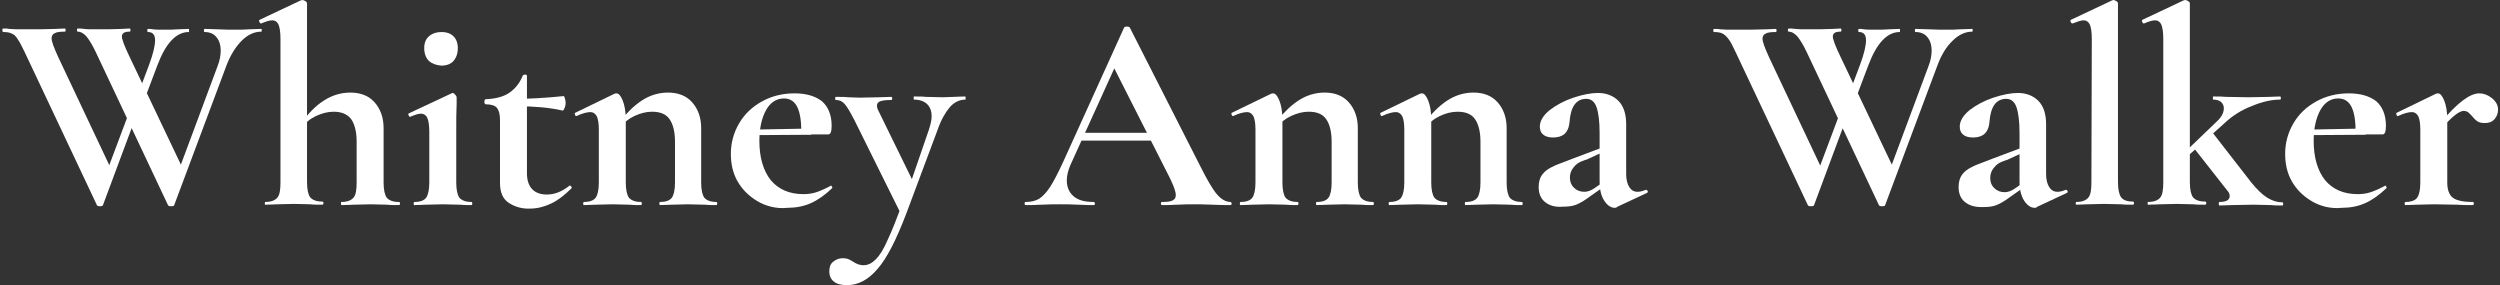 <?xml version="1.0" encoding="utf-8"?>
<!-- Generator: Adobe Illustrator 27.3.1, SVG Export Plug-In . SVG Version: 6.00 Build 0)  -->
<svg version="1.1" id="Layer_1" xmlns="http://www.w3.org/2000/svg" xmlns:xlink="http://www.w3.org/1999/xlink" x="0px" y="0px"
	 viewBox="0 0 640 73" style="enable-background:new 0 0 640 73;" xml:space="preserve">
<rect x="0" y="0" width="640" height="73" fill="#333333" stroke="none"/>
<style type="text/css">
	.st0{fill:#FFFFFF;}
</style>
<g>
	<path class="st0" d="M25.6,52.8c-0.5,0-0.7-0.1-0.8-0.3L6.3,13.3C5.6,11.8,5,10.7,4.5,10C4.1,9.3,3.6,8.8,3,8.6
		C2.5,8.3,1.7,8.2,0.8,8.2C0.7,8.2,0.6,8,0.6,7.7s0.1-0.4,0.2-0.4c0.7,0,1.2,0,1.5,0.1c1,0.1,2.2,0.1,3.8,0.1c3.2,0,6,0,8.2-0.1
		c0.6,0,1.4-0.1,2.3-0.1c0.1,0,0.2,0.1,0.2,0.4s-0.1,0.4-0.2,0.4c-1.2,0-2.1,0.1-2.6,0.4c-0.5,0.2-0.8,0.7-0.8,1.3
		c0,0.8,0.6,2.4,1.7,4.8l13.7,29l-3,5l8.3-22.1l1.4,2l-8.9,23.9C26.3,52.7,26.1,52.8,25.6,52.8z M67,7.7c0,0.3,0,0.4-0.1,0.4
		c-1.8,0-3.5,0.8-5,2.3C60.3,12,59,14.1,58,16.7L44.6,52.5c0,0.2-0.3,0.3-0.8,0.3s-0.7-0.1-0.8-0.3L24.5,13.3
		c-0.8-1.7-1.6-3-2.3-3.9c-0.7-0.8-1.5-1.3-2.3-1.3c-0.1,0-0.2-0.1-0.2-0.4s0.1-0.4,0.2-0.4c0.5,0,1.1,0,1.7,0.1s1.6,0.1,2.8,0.1
		c2.8,0,5,0,6.9-0.1c0.5,0,1.1-0.1,1.9-0.1c0.1,0,0.2,0.1,0.2,0.4s-0.1,0.4-0.2,0.4c-0.7,0-1.2,0.1-1.5,0.3s-0.5,0.5-0.5,0.9
		c0,0.8,0.7,2.6,2,5.3l13.8,29l-3.1,5l11.7-31.4c0.6-1.5,0.9-2.9,0.9-4.2c0-1.5-0.4-2.7-1.1-3.5c-0.7-0.9-1.8-1.3-3-1.3
		c-0.1,0-0.2-0.1-0.2-0.4c0-0.3,0.1-0.4,0.2-0.4l3.3,0.1c1.7,0.1,3.3,0.1,4.8,0.1c1,0,2.1,0,3.3-0.1l3.1-0.1C67,7.3,67,7.5,67,7.7z
		 M39.7,10.3c0-1.4-0.6-2.1-1.8-2.1c-0.1,0-0.2-0.1-0.2-0.4c0-0.3,0.1-0.4,0.2-0.4c0.4,0,0.8,0,1.3,0.1s1.6,0.1,3.4,0.1
		c0.8,0,1.8,0,3-0.1l2.7-0.1c0.1,0,0.1,0.1,0.1,0.4c0,0.3,0,0.4-0.1,0.4c-3.2,0-5.9,2.9-8,8.5l-4.5,11.9l-1.4-2l3.8-10.1
		C39.2,13.8,39.7,11.7,39.7,10.3z"/>
	<path class="st0" d="M67.8,52.1c0-0.3,0-0.4,0.1-0.4c1.5,0,2.5-0.4,3.1-1.1c0.6-0.7,0.8-2,0.8-3.9V9.9c0-1.7-0.2-2.9-0.5-3.6
		s-0.9-1.1-1.6-1.1S68.1,5.5,66.9,6h-0.1c-0.1,0-0.3-0.1-0.4-0.4s-0.1-0.4,0-0.5l10.6-5L77.4,0c0.2,0,0.5,0.1,0.8,0.3
		s0.4,0.4,0.4,0.6v45.7c0,1.9,0.3,3.2,0.8,3.9c0.6,0.7,1.6,1.1,3.1,1.1c0.2,0,0.3,0.1,0.3,0.4c0,0.3-0.1,0.4-0.3,0.4
		c-1.3,0-2.3,0-3-0.1l-4.2-0.1L71,52.3c-0.7,0-1.7,0.1-3,0.1C67.9,52.6,67.8,52.4,67.8,52.1z M87.3,52.1c0-0.3,0-0.4,0.1-0.4
		c1.5,0,2.5-0.4,3.1-1.1c0.6-0.7,0.8-2,0.8-3.9V36.3c0-2.6-0.5-4.5-1.4-5.8c-1-1.3-2.5-1.9-4.5-1.9c-1.5,0-3,0.4-4.5,1.1
		s-2.7,1.7-3.5,2.9L77,31.7c3.8-5.4,8-8,12.7-8c2.6,0,4.7,0.8,6.2,2.5s2.3,3.9,2.3,6.6v13.9c0,1.9,0.3,3.2,0.8,3.9
		c0.6,0.7,1.6,1.1,3.1,1.1c0.2,0,0.3,0.1,0.3,0.4c0,0.3-0.1,0.4-0.3,0.4c-1.3,0-2.3,0-3-0.1l-4.2-0.1l-4.3,0.1c-0.7,0-1.7,0.1-3,0.1
		C87.3,52.6,87.3,52.4,87.3,52.1z"/>
	<path class="st0" d="M105.9,52.1c0-0.3,0.1-0.4,0.2-0.4c1.5,0,2.5-0.4,3-1.1c0.5-0.7,0.8-2,0.8-3.9v-13c0-1.6-0.2-2.8-0.5-3.5
		s-0.9-1.1-1.7-1.1c-0.6,0-1.5,0.3-2.7,0.8h0c-0.2,0-0.3-0.1-0.4-0.4s-0.1-0.4,0.1-0.5l10.9-5.1l0.2-0.1c0.2,0,0.5,0.1,0.7,0.4
		c0.2,0.2,0.4,0.5,0.4,0.7v1.6c-0.1,1.9-0.1,4.3-0.1,7.1v13.1c0,1.9,0.3,3.2,0.8,3.9c0.6,0.7,1.6,1.1,3.1,1.1c0.1,0,0.2,0.1,0.2,0.4
		c0,0.3-0.1,0.4-0.2,0.4c-1.3,0-2.2,0-3-0.1l-4.3-0.1l-4.3,0.1c-0.7,0-1.7,0.1-3,0.1C106,52.6,105.9,52.4,105.9,52.1z M109.8,15.6
		c-0.8-0.8-1.2-1.9-1.2-3.3c0-1.3,0.4-2.3,1.2-3c0.8-0.7,1.9-1.1,3.2-1.1c1.4,0,2.4,0.4,3.1,1.1c0.7,0.7,1.1,1.7,1.1,3
		c0,1.4-0.4,2.5-1.1,3.3c-0.7,0.8-1.8,1.2-3.1,1.2C111.7,16.7,110.6,16.3,109.8,15.6z"/>
	<path class="st0" d="M130.2,51.9c-1.5-1-2.2-2.7-2.2-5.1V30.7c0-1.5-0.3-2.5-0.8-3.1s-1.5-0.9-2.9-0.9c0,0-0.1-0.1-0.2-0.2
		s-0.1-0.3-0.1-0.4c0-0.2,0-0.3,0.1-0.5c0-0.1,0.1-0.2,0.2-0.2c2.5-0.1,4.5-0.6,6-1.6s2.7-2.4,3.5-4.4c0.1-0.2,0.3-0.3,0.6-0.3
		s0.5,0.1,0.5,0.3v25c0,1.8,0.5,3.2,1.4,4.1c0.9,0.9,2.2,1.3,3.7,1.3c1.9,0,3.8-0.7,5.7-2.2l0.1-0.1c0.2,0,0.3,0.1,0.5,0.3
		c0.1,0.2,0.1,0.3,0,0.4c-1.8,1.8-3.5,3.1-5.2,3.9c-1.7,0.8-3.5,1.3-5.4,1.3C133.6,53.5,131.7,52.9,130.2,51.9z M132.3,27.2v-1.9
		c3.1,0,7.1-0.2,12-0.7c0.1,0,0.2,0.2,0.3,0.5c0.1,0.4,0.2,0.8,0.2,1.2c0,0.5-0.1,1-0.3,1.4c-0.2,0.5-0.4,0.7-0.5,0.6
		C140.5,27.5,136.6,27.2,132.3,27.2z"/>
	<path class="st0" d="M149.3,52.1c0-0.3,0.1-0.4,0.2-0.4c1.5,0,2.5-0.4,3-1.1c0.5-0.7,0.8-2,0.8-3.9V33.1c0-1.5-0.2-2.6-0.5-3.3
		c-0.4-0.7-0.9-1.1-1.7-1.1s-2,0.3-3.5,1h-0.1c-0.1,0-0.3-0.1-0.3-0.4c-0.1-0.2-0.1-0.4,0-0.4l10.1-4.9c0.3-0.1,0.5-0.1,0.5-0.1
		c0.6,0,1.1,0.6,1.6,1.8c0.5,1.2,0.8,2.9,0.8,4.9v16.1c0,1.9,0.3,3.2,0.8,3.9c0.6,0.7,1.6,1.1,3.1,1.1c0.1,0,0.2,0.1,0.2,0.4
		c0,0.3-0.1,0.4-0.2,0.4c-1.3,0-2.2,0-3-0.1l-4.3-0.1l-4.3,0.1c-0.7,0-1.7,0.1-3,0.1C149.4,52.6,149.3,52.4,149.3,52.1z M168.8,52.1
		c0-0.3,0.1-0.4,0.2-0.4c1.5,0,2.5-0.4,3-1.1c0.5-0.7,0.8-2,0.8-3.9V36.3c0-2.6-0.5-4.5-1.4-5.8s-2.4-1.9-4.5-1.9
		c-1.5,0-3,0.4-4.5,1.1s-2.7,1.7-3.6,2.9l-0.4-0.9c1.7-2.5,3.7-4.5,5.8-5.9s4.4-2.1,6.8-2.1c2.6,0,4.7,0.8,6.2,2.5s2.3,3.9,2.3,6.6
		v13.9c0,1.9,0.3,3.2,0.8,3.9c0.6,0.7,1.6,1.1,3.1,1.1c0.1,0,0.2,0.1,0.2,0.4c0,0.3-0.1,0.4-0.2,0.4c-1.3,0-2.2,0-3-0.1l-4.3-0.1
		l-4.2,0.1c-0.8,0-1.8,0.1-3,0.1C168.9,52.6,168.8,52.4,168.8,52.1z"/>
	<path class="st0" d="M193.9,51.5c-2.2-1.3-3.9-3-5.1-5.1c-1.2-2.1-1.7-4.5-1.7-7c0-2.8,0.7-5.4,2.1-7.8c1.4-2.4,3.3-4.2,5.8-5.6
		s5.3-2.1,8.4-2.1c3,0,5.3,0.7,7,2c1.6,1.4,2.5,3.5,2.5,6.3c0,1.5-0.3,2.2-0.8,2.2h-7c0.1-2.9-0.2-5.2-0.9-6.8
		c-0.7-1.6-1.9-2.4-3.5-2.4c-1.9,0-3.5,1-4.6,3s-1.7,4.6-1.7,7.9c0,4.2,1,7.6,2.9,10c2,2.4,4.8,3.6,8.4,3.6c1.3,0,2.4-0.2,3.3-0.5
		c0.9-0.3,2.1-0.8,3.6-1.6l0.1-0.1c0.1,0,0.2,0.1,0.3,0.3s0.1,0.3,0,0.4c-1.8,1.7-3.6,3-5.4,3.8c-1.8,0.8-3.8,1.2-6,1.2
		C198.8,53.5,196.1,52.8,193.9,51.5z M191.8,33.2l15.9-0.3v1.6l-15.8,0.1L191.8,33.2z"/>
	<path class="st0" d="M247.2,25.1c0,0.3,0,0.4-0.1,0.4c-1.5,0-2.9,0.7-4,2s-2.2,3.2-3.1,5.8l-8,21.4c-2.6,6.8-5,11.5-7.4,14.2
		c-2.3,2.7-4.9,4.1-7.8,4.1c-1.4,0-2.6-0.3-3.3-0.9c-0.8-0.6-1.2-1.5-1.2-2.6s0.3-2,1-2.5c0.7-0.6,1.5-0.9,2.5-0.9
		c0.5,0,1,0.1,1.3,0.2s0.8,0.4,1.3,0.7c0.9,0.6,1.8,0.9,2.6,0.9c1.2,0,2.2-0.5,3.2-1.5s2-2.6,3-4.9c1.1-2.3,2.4-5.6,4-10l-0.2,4
		l-12.3-24.8c-1.1-2.1-1.9-3.5-2.5-4.1c-0.6-0.7-1.3-1-2.2-1c-0.1,0-0.2-0.1-0.2-0.4s0.1-0.4,0.2-0.4c1.4,0,2.4,0,3.1,0.1l3,0.1
		l5-0.1c0.8,0,1.8-0.1,3.1-0.1c0.1,0,0.2,0.1,0.2,0.4s-0.1,0.4-0.2,0.4c-1.3,0-2.2,0.1-2.8,0.3c-0.6,0.2-0.9,0.6-0.9,1.1
		c0,0.4,0.1,0.9,0.4,1.4l9.2,18.8l-2.6,4.3l6.3-18.3c0.4-1.3,0.7-2.4,0.7-3.4c0-1.4-0.4-2.4-1.2-3.2c-0.8-0.7-1.9-1.1-3.3-1.1
		c-0.1,0-0.1-0.1-0.1-0.4s0-0.4,0.1-0.4c1.3,0,2.3,0,3,0.1l4.3,0.1l2.9-0.1c0.6,0,1.5-0.1,2.7-0.1C247.1,24.6,247.2,24.8,247.2,25.1
		z"/>
	<path class="st0" d="M315.3,52.1c0,0.3-0.1,0.4-0.4,0.4c-1,0-2.5,0-4.5-0.1c-2.1-0.1-3.6-0.1-4.6-0.1c-1.2,0-2.7,0-4.4,0.1
		c-1.6,0.1-2.9,0.1-3.9,0.1c-0.2,0-0.3-0.1-0.3-0.4c0-0.3,0.1-0.4,0.3-0.4c1.3,0,2.2-0.1,2.7-0.4c0.6-0.3,0.8-0.7,0.8-1.4
		c0-0.8-0.5-2.2-1.4-4.1l-14.7-29l3.5-6.2L274,42.3c-0.6,1.4-0.9,2.7-0.9,3.9c0,1.7,0.6,3.1,1.8,4.1c1.2,1,2.9,1.4,5,1.4
		c0.2,0,0.4,0.1,0.4,0.4c0,0.3-0.1,0.4-0.4,0.4c-0.9,0-2.1,0-3.8-0.1c-1.8-0.1-3.4-0.1-4.8-0.1c-1.3,0-2.9,0-4.7,0.1
		c-1.6,0.1-3,0.1-4,0.1c-0.2,0-0.3-0.1-0.3-0.4c0-0.3,0.1-0.4,0.3-0.4c1.4,0,2.5-0.3,3.4-0.8c0.9-0.6,1.8-1.5,2.8-3
		c0.9-1.4,2-3.5,3.3-6.3L287.8,7c0.1-0.1,0.3-0.2,0.7-0.2c0.4,0,0.6,0.1,0.7,0.2l18.1,35.6c1.7,3.4,3.1,5.8,4.2,7.1s2.3,2,3.5,2
		C315.1,51.7,315.3,51.9,315.3,52.1z M276.4,34h20.9l0.5,2h-22.5L276.4,34z"/>
	<path class="st0" d="M317.4,52.1c0-0.3,0.1-0.4,0.2-0.4c1.5,0,2.5-0.4,3-1.1c0.5-0.7,0.8-2,0.8-3.9V33.1c0-1.5-0.2-2.6-0.5-3.3
		c-0.4-0.7-0.9-1.1-1.7-1.1c-0.8,0-2,0.3-3.5,1h-0.1c-0.1,0-0.3-0.1-0.3-0.4c-0.1-0.2-0.1-0.4,0-0.4l10.1-4.9
		c0.3-0.1,0.5-0.1,0.5-0.1c0.6,0,1.1,0.6,1.6,1.8c0.5,1.2,0.8,2.9,0.8,4.9v16.1c0,1.9,0.3,3.2,0.8,3.9c0.6,0.7,1.6,1.1,3.1,1.1
		c0.1,0,0.2,0.1,0.2,0.4c0,0.3-0.1,0.4-0.2,0.4c-1.3,0-2.2,0-3-0.1l-4.3-0.1l-4.3,0.1c-0.7,0-1.7,0.1-3,0.1
		C317.5,52.6,317.4,52.4,317.4,52.1z M336.9,52.1c0-0.3,0.1-0.4,0.2-0.4c1.5,0,2.5-0.4,3-1.1c0.5-0.7,0.8-2,0.8-3.9V36.3
		c0-2.6-0.5-4.5-1.4-5.8s-2.4-1.9-4.5-1.9c-1.5,0-3,0.4-4.5,1.1s-2.7,1.7-3.6,2.9l-0.4-0.9c1.7-2.5,3.7-4.5,5.8-5.9
		c2.1-1.4,4.4-2.1,6.8-2.1c2.6,0,4.7,0.8,6.2,2.5s2.3,3.9,2.3,6.6v13.9c0,1.9,0.3,3.2,0.8,3.9c0.6,0.7,1.6,1.1,3.1,1.1
		c0.1,0,0.2,0.1,0.2,0.4c0,0.3-0.1,0.4-0.2,0.4c-1.3,0-2.2,0-3-0.1l-4.3-0.1l-4.2,0.1c-0.8,0-1.8,0.1-3,0.1
		C337,52.6,336.9,52.4,336.9,52.1z"/>
	<path class="st0" d="M355.5,52.1c0-0.3,0.1-0.4,0.2-0.4c1.5,0,2.5-0.4,3-1.1c0.5-0.7,0.8-2,0.8-3.9V33.1c0-1.5-0.2-2.6-0.5-3.3
		c-0.4-0.7-0.9-1.1-1.7-1.1c-0.8,0-2,0.3-3.5,1h-0.1c-0.1,0-0.3-0.1-0.3-0.4c-0.1-0.2-0.1-0.4,0-0.4l10.1-4.9
		c0.3-0.1,0.5-0.1,0.5-0.1c0.6,0,1.1,0.6,1.6,1.8c0.5,1.2,0.8,2.9,0.8,4.9v16.1c0,1.9,0.3,3.2,0.8,3.9c0.6,0.7,1.6,1.1,3.1,1.1
		c0.1,0,0.2,0.1,0.2,0.4c0,0.3-0.1,0.4-0.2,0.4c-1.3,0-2.2,0-3-0.1l-4.3-0.1l-4.3,0.1c-0.7,0-1.7,0.1-3,0.1
		C355.6,52.6,355.5,52.4,355.5,52.1z M375,52.1c0-0.3,0.1-0.4,0.2-0.4c1.5,0,2.5-0.4,3-1.1c0.5-0.7,0.8-2,0.8-3.9V36.3
		c0-2.6-0.5-4.5-1.4-5.8s-2.4-1.9-4.5-1.9c-1.5,0-3,0.4-4.5,1.1s-2.7,1.7-3.6,2.9l-0.4-0.9c1.7-2.5,3.7-4.5,5.8-5.9
		c2.1-1.4,4.4-2.1,6.8-2.1c2.6,0,4.7,0.8,6.2,2.5s2.3,3.9,2.3,6.6v13.9c0,1.9,0.3,3.2,0.8,3.9c0.6,0.7,1.6,1.1,3.1,1.1
		c0.1,0,0.2,0.1,0.2,0.4c0,0.3-0.1,0.4-0.2,0.4c-1.3,0-2.2,0-3-0.1l-4.3-0.1l-4.2,0.1c-0.8,0-1.8,0.1-3,0.1
		C375.1,52.6,375,52.4,375,52.1z"/>
	<path class="st0" d="M395.5,51.7c-1.1-0.9-1.6-2.2-1.6-3.8c0-1.3,0.3-2.4,0.9-3.2s1.4-1.4,2.4-1.9c0.9-0.5,2.3-1,3.9-1.6l1.8-0.7
		l7.2-2.7l0.3,1.1l-4.1,1.9c-0.1,0-0.6,0.2-1.4,0.5s-1.5,0.8-2.1,1.6c-0.6,0.7-0.9,1.6-0.9,2.5c0,1.2,0.4,2.1,1.1,2.7
		c0.7,0.7,1.6,1,2.6,1c0.8,0,1.6-0.3,2.4-0.8l3.6-2.5l0.1,1.2l-5.1,3.6c-1.1,0.8-2.1,1.4-3.1,1.8c-1,0.4-2.1,0.5-3.3,0.5
		C398.1,53.1,396.6,52.6,395.5,51.7z M413.4,53.2c-1,0-1.9-0.6-2.7-1.8c-0.8-1.2-1.2-2.9-1.2-4.9V34.1c0-3.1-0.3-5.3-0.8-6.7
		c-0.5-1.4-1.4-2.1-2.6-2.1c-2.6,0-4,2-4.3,5.9c-0.1,1.4-0.6,2.5-1.3,3.1c-0.7,0.6-1.7,0.9-2.9,0.9c-1.2,0-2.1-0.3-2.6-0.8
		c-0.6-0.5-0.8-1.2-0.8-2c0-1.4,0.8-2.8,2.5-4.2c1.7-1.3,3.7-2.4,6.1-3.2c2.4-0.8,4.5-1.2,6.3-1.2c2.1,0,3.9,0.7,5.2,2
		c1.3,1.3,2,3.3,2,6v12.8c0,1.4,0.3,2.5,0.8,3.3s1.2,1.2,2.1,1.2c0.7,0,1.4-0.2,2.1-0.5h0.1c0.2,0,0.3,0.1,0.4,0.3s0,0.4-0.2,0.5
		l-7.5,3.5C413.9,53.1,413.7,53.2,413.4,53.2z"/>
	<path class="st0" d="M463.6,52.8c-0.5,0-0.7-0.1-0.8-0.3l-18.5-39.2c-0.7-1.5-1.3-2.7-1.8-3.3c-0.5-0.7-1-1.1-1.5-1.4
		c-0.6-0.3-1.3-0.4-2.2-0.4c-0.1,0-0.2-0.1-0.2-0.4c0-0.3,0.1-0.4,0.2-0.4c0.7,0,1.2,0,1.5,0.1c1,0.1,2.2,0.1,3.8,0.1
		c3.2,0,6,0,8.2-0.1c0.6,0,1.4-0.1,2.3-0.1c0.1,0,0.2,0.1,0.2,0.4c0,0.3-0.1,0.4-0.2,0.4c-1.2,0-2.1,0.1-2.6,0.4
		c-0.5,0.2-0.8,0.7-0.8,1.3c0,0.8,0.6,2.4,1.7,4.8l13.7,29l-3,5l8.3-22.1l1.4,2l-8.9,23.9C464.4,52.7,464.1,52.8,463.6,52.8z
		 M505,7.7c0,0.3,0,0.4-0.1,0.4c-1.8,0-3.5,0.8-5,2.3c-1.6,1.5-2.9,3.6-3.9,6.3l-13.4,35.8c0,0.2-0.3,0.3-0.8,0.3s-0.7-0.1-0.8-0.3
		l-18.5-39.2c-0.8-1.7-1.6-3-2.3-3.9c-0.7-0.8-1.5-1.3-2.3-1.3c-0.1,0-0.2-0.1-0.2-0.4s0.1-0.4,0.2-0.4c0.5,0,1.1,0,1.7,0.1
		c0.7,0.1,1.6,0.1,2.8,0.1c2.8,0,5,0,6.9-0.1c0.5,0,1.1-0.1,1.9-0.1c0.1,0,0.2,0.1,0.2,0.4s-0.1,0.4-0.2,0.4c-0.7,0-1.2,0.1-1.5,0.3
		s-0.5,0.5-0.5,0.9c0,0.8,0.7,2.6,2,5.3l13.8,29l-3.1,5l11.7-31.4c0.6-1.5,0.9-2.9,0.9-4.2c0-1.5-0.4-2.7-1.1-3.5
		c-0.7-0.9-1.8-1.3-3-1.3c-0.1,0-0.2-0.1-0.2-0.4c0-0.3,0.1-0.4,0.2-0.4l3.3,0.1c1.7,0.1,3.3,0.1,4.8,0.1c1,0,2.1,0,3.3-0.1l3.1-0.1
		C505,7.3,505,7.5,505,7.7z M477.7,10.3c0-1.4-0.6-2.1-1.8-2.1c-0.1,0-0.2-0.1-0.2-0.4c0-0.3,0.1-0.4,0.2-0.4c0.4,0,0.8,0,1.3,0.1
		s1.6,0.1,3.4,0.1c0.8,0,1.8,0,3-0.1l2.7-0.1c0.1,0,0.1,0.1,0.1,0.4c0,0.3,0,0.4-0.1,0.4c-3.2,0-5.9,2.9-8,8.5l-4.5,11.9l-1.4-2
		l3.8-10.1C477.2,13.8,477.7,11.7,477.7,10.3z"/>
	<path class="st0" d="M503,51.7c-1.1-0.9-1.6-2.2-1.6-3.8c0-1.3,0.3-2.4,0.9-3.2s1.4-1.4,2.4-1.9c0.9-0.5,2.3-1,3.9-1.6l1.8-0.7
		l7.2-2.7L518,39l-4.1,1.9c-0.1,0-0.6,0.2-1.4,0.5c-0.8,0.3-1.5,0.8-2.1,1.6c-0.6,0.7-0.9,1.6-0.9,2.5c0,1.2,0.4,2.1,1.1,2.7
		c0.7,0.7,1.6,1,2.6,1c0.8,0,1.6-0.3,2.4-0.8l3.6-2.5l0.1,1.2l-5.1,3.6c-1.1,0.8-2.1,1.4-3.1,1.8c-1,0.4-2.1,0.5-3.3,0.5
		C505.6,53.1,504.1,52.6,503,51.7z M520.9,53.2c-1,0-1.9-0.6-2.7-1.8s-1.2-2.9-1.2-4.9V34.1c0-3.1-0.3-5.3-0.8-6.7
		c-0.5-1.4-1.4-2.1-2.6-2.1c-2.6,0-4,2-4.3,5.9c-0.1,1.4-0.6,2.5-1.3,3.1c-0.7,0.6-1.7,0.9-2.9,0.9c-1.2,0-2.1-0.3-2.6-0.8
		c-0.6-0.5-0.8-1.2-0.8-2c0-1.4,0.8-2.8,2.5-4.2c1.7-1.3,3.7-2.4,6.1-3.2c2.4-0.8,4.5-1.2,6.3-1.2c2.1,0,3.9,0.7,5.2,2s2,3.3,2,6
		v12.8c0,1.4,0.3,2.5,0.8,3.3s1.2,1.2,2.1,1.2c0.7,0,1.4-0.2,2.1-0.5h0.1c0.2,0,0.3,0.1,0.4,0.3s0,0.4-0.2,0.5l-7.5,3.5
		C521.4,53.1,521.2,53.2,520.9,53.2z"/>
	<path class="st0" d="M531.4,52.1c0-0.3,0-0.4,0.1-0.4c1.5,0,2.5-0.4,3.1-1.1c0.6-0.7,0.8-2,0.8-3.9l0.1-36.8c0-1.7-0.2-2.9-0.5-3.6
		s-0.9-1.1-1.6-1.1c-0.6,0-1.5,0.3-2.8,0.8h-0.1c-0.1,0-0.3-0.1-0.4-0.4c-0.1-0.3-0.1-0.4,0-0.5l10.6-5L541,0c0.2,0,0.5,0.1,0.8,0.3
		s0.4,0.4,0.4,0.6v45.7c0,1.9,0.3,3.2,0.8,3.9s1.5,1.1,3,1.1c0.2,0,0.3,0.1,0.3,0.4c0,0.3-0.1,0.4-0.3,0.4c-1.2,0-2.2,0-2.9-0.1
		l-4.4-0.1l-4.3,0.1c-0.7,0-1.7,0.1-3,0.1C531.5,52.6,531.4,52.4,531.4,52.1z"/>
	<path class="st0" d="M549.8,52.1c0-0.3,0-0.4,0.1-0.4c1.5,0,2.5-0.4,3.1-1.1c0.6-0.7,0.8-2,0.8-3.9V9.9c0-1.7-0.2-2.9-0.5-3.6
		s-0.9-1.1-1.6-1.1c-0.7,0-1.6,0.3-2.8,0.8h-0.1c-0.1,0-0.3-0.1-0.4-0.4c-0.1-0.3-0.1-0.4,0-0.5l10.6-5l0.4-0.1
		c0.2,0,0.5,0.1,0.8,0.3s0.4,0.4,0.4,0.6v45.7c0,1.9,0.3,3.2,0.8,3.9c0.6,0.7,1.6,1.1,3.1,1.1c0.2,0,0.3,0.1,0.3,0.4
		c0,0.3-0.1,0.4-0.3,0.4c-1.3,0-2.3,0-3-0.1l-4.2-0.1l-4.3,0.1c-0.7,0-1.7,0.1-3,0.1C549.9,52.6,549.8,52.4,549.8,52.1z M557.6,40.6
		l9.8-9.4c1.3-1.2,1.9-2.3,1.9-3.5c0-0.6-0.2-1.1-0.7-1.6c-0.5-0.4-1.2-0.6-2-0.6c-0.1,0-0.1-0.1-0.1-0.4s0-0.4,0.1-0.4
		c1.4,0,2.5,0,3.3,0.1l5.7,0.1l5.3-0.1c0.7,0,1.6-0.1,2.8-0.1c0.1,0,0.2,0.1,0.2,0.4s-0.1,0.4-0.2,0.4c-2.1,0-4.5,0.5-7.1,1.6
		c-2.7,1-5.1,2.5-7.2,4.5L558,41.8L557.6,40.6z M568,52.1c0-0.3,0.1-0.4,0.2-0.4c1.7,0,2.6-0.5,2.6-1.5c0-0.5-0.2-1-0.6-1.4
		l-8.8-11.2l4.9-3.8l10.1,13c1.4,1.7,2.7,3,4,3.8s2.6,1.2,3.9,1.2c0.1,0,0.2,0.1,0.2,0.4c0,0.3-0.1,0.4-0.2,0.4c-1.3,0-2.2,0-3-0.1
		l-4.3-0.1l-5.6,0.1c-0.8,0-1.9,0.1-3.3,0.1C568.1,52.6,568,52.4,568,52.1z"/>
	<path class="st0" d="M591.8,51.5c-2.2-1.3-3.9-3-5.1-5.1c-1.2-2.1-1.7-4.5-1.7-7c0-2.8,0.7-5.4,2.1-7.8c1.4-2.4,3.3-4.2,5.8-5.6
		s5.3-2.1,8.4-2.1c3,0,5.3,0.7,7,2c1.6,1.4,2.5,3.5,2.5,6.3c0,1.5-0.3,2.2-0.8,2.2h-7c0.1-2.9-0.2-5.2-0.9-6.8
		c-0.7-1.6-1.9-2.4-3.5-2.4c-1.9,0-3.5,1-4.6,3s-1.7,4.6-1.7,7.9c0,4.2,1,7.6,2.9,10c2,2.4,4.8,3.6,8.4,3.6c1.3,0,2.4-0.2,3.3-0.5
		c0.9-0.3,2.1-0.8,3.6-1.6l0.1-0.1c0.1,0,0.2,0.1,0.3,0.3s0.1,0.3,0,0.4c-1.8,1.7-3.6,3-5.4,3.8c-1.8,0.8-3.8,1.2-6,1.2
		C596.7,53.5,594,52.8,591.8,51.5z M589.7,33.2l15.9-0.3v1.6l-15.8,0.1L589.7,33.2z"/>
	<path class="st0" d="M615.6,52.1c0-0.3,0.1-0.4,0.2-0.4c1.5,0,2.5-0.4,3-1.1c0.5-0.7,0.8-2,0.8-3.9V33.1c0-1.5-0.2-2.6-0.5-3.3
		c-0.4-0.7-0.9-1.1-1.7-1.1s-2,0.3-3.5,1h-0.1c-0.1,0-0.3-0.1-0.3-0.4c-0.1-0.2-0.1-0.4,0-0.4l10.1-4.9c0.3-0.1,0.5-0.1,0.5-0.1
		c0.6,0,1.1,0.6,1.6,1.8c0.5,1.2,0.8,2.9,0.8,4.9v16.1c0,1.9,0.5,3.2,1.4,3.9s2.6,1.1,5.1,1.1c0.2,0,0.3,0.1,0.3,0.4
		c0,0.3-0.1,0.4-0.3,0.4c-1.7,0-3,0-4-0.1l-5.9-0.1l-4.3,0.1c-0.7,0-1.7,0.1-3,0.1C615.7,52.6,615.6,52.4,615.6,52.1z M630.5,25.7
		c1.6-1.2,3-1.8,4.2-1.8c1.1,0,2.2,0.4,3.2,1.2c1,0.8,1.6,1.8,1.6,2.9c0,1-0.3,1.8-0.9,2.5c-0.6,0.7-1.4,1-2.5,1
		c-0.7,0-1.3-0.1-1.8-0.4s-0.9-0.7-1.4-1.3c-0.4-0.5-0.8-0.8-1.1-1.1c-0.3-0.2-0.7-0.3-1.1-0.3c-0.5,0-1.2,0.3-2,0.9
		s-2.1,1.8-3.9,3.8l-0.6-0.9C626.7,29,628.9,26.9,630.5,25.7z"/>
</g>
</svg>
